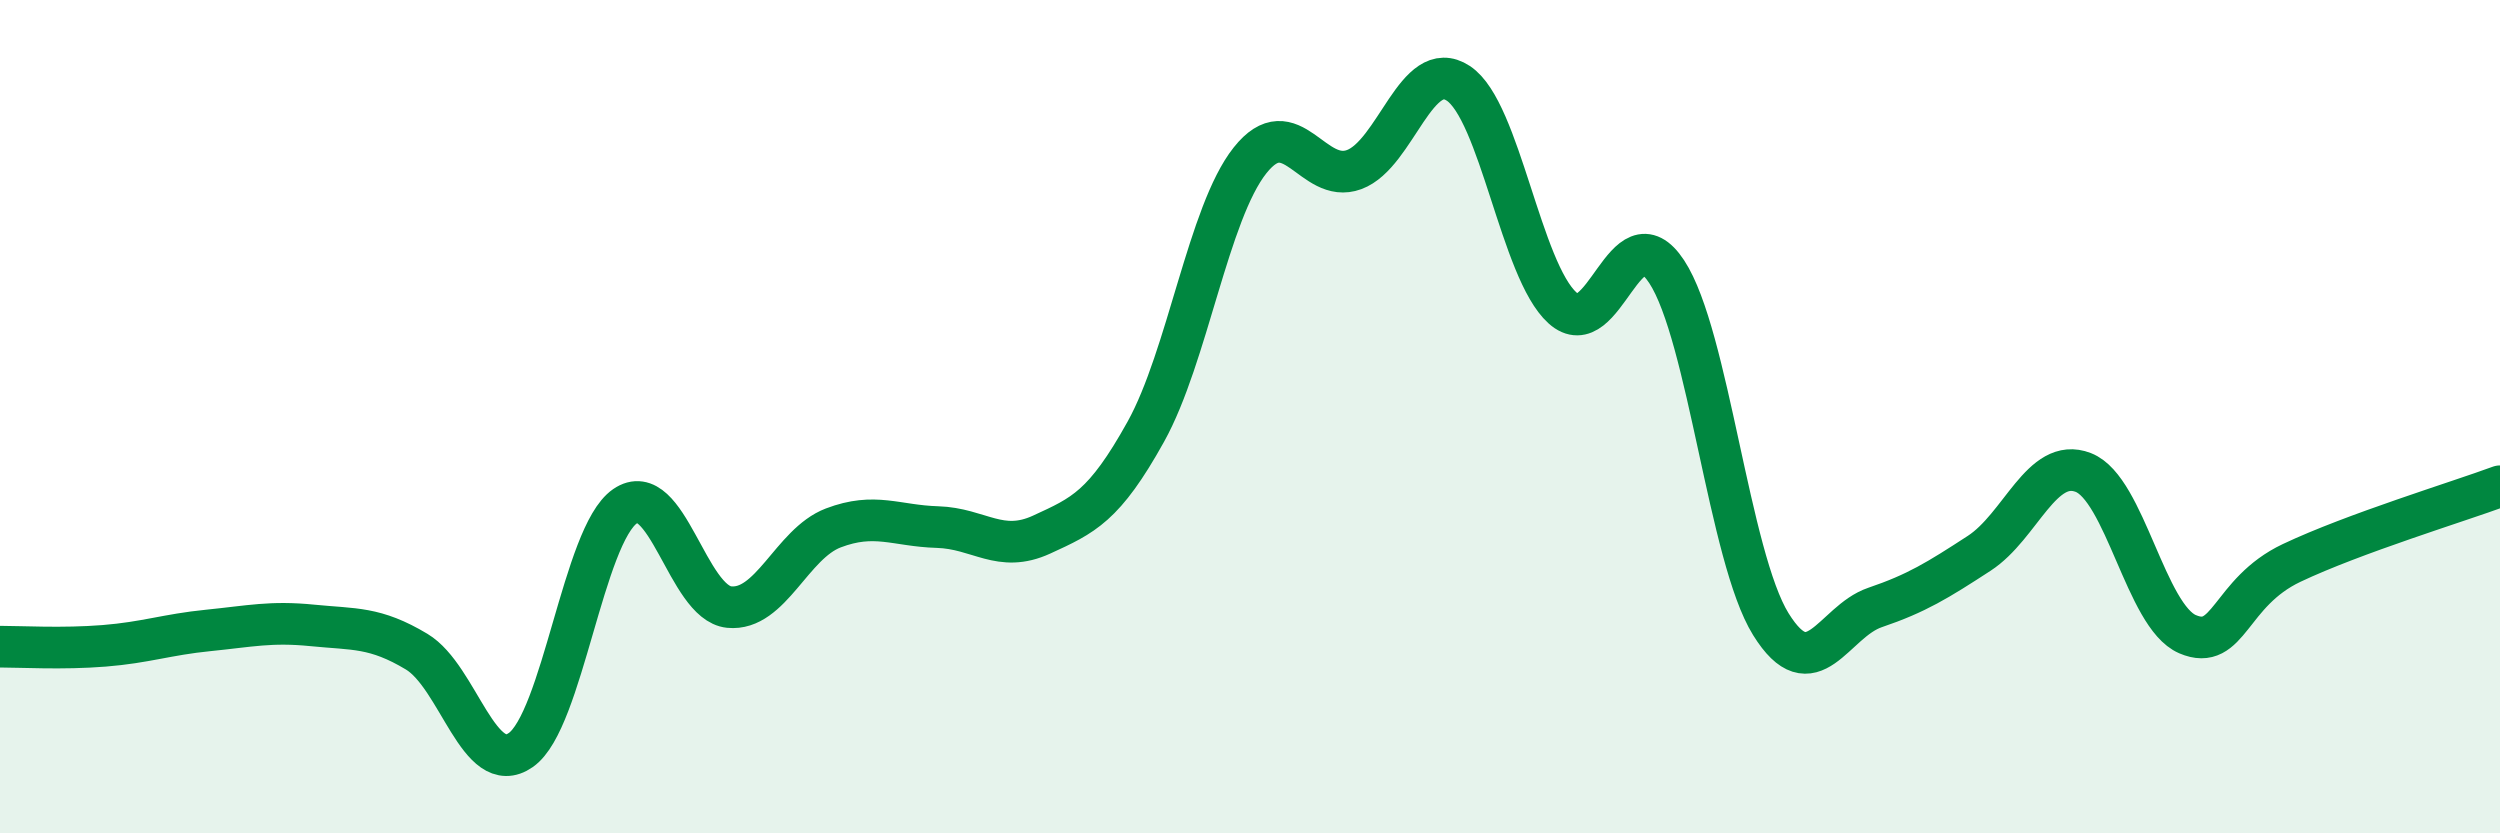 
    <svg width="60" height="20" viewBox="0 0 60 20" xmlns="http://www.w3.org/2000/svg">
      <path
        d="M 0,15.52 C 0.5,15.52 1.5,15.58 2.5,15.5 C 3.5,15.42 4,15.23 5,15.13 C 6,15.03 6.5,14.91 7.5,15.01 C 8.5,15.11 9,15.04 10,15.64 C 11,16.24 11.5,18.7 12.5,18 C 13.5,17.3 14,12.84 15,12.15 C 16,11.46 16.5,14.47 17.5,14.57 C 18.5,14.67 19,13.05 20,12.67 C 21,12.29 21.5,12.62 22.5,12.65 C 23.5,12.68 24,13.29 25,12.83 C 26,12.37 26.5,12.16 27.5,10.36 C 28.5,8.56 29,5.11 30,3.85 C 31,2.59 31.5,4.44 32.5,4.07 C 33.5,3.7 34,1.34 35,2 C 36,2.66 36.5,6.49 37.5,7.39 C 38.5,8.29 39,5 40,6.52 C 41,8.04 41.5,13.37 42.5,14.98 C 43.5,16.59 44,14.92 45,14.58 C 46,14.24 46.5,13.93 47.5,13.28 C 48.5,12.63 49,10.95 50,11.34 C 51,11.73 51.5,14.79 52.5,15.22 C 53.5,15.65 53.5,14.22 55,13.51 C 56.5,12.8 59,12.04 60,11.67L60 20L0 20Z"
        fill="#008740"
        opacity="0.1"
        stroke-linecap="round"
        stroke-linejoin="round"
      />
      <path
        d="M 0,15.52 C 0.5,15.52 1.5,15.58 2.5,15.5 C 3.5,15.42 4,15.23 5,15.13 C 6,15.03 6.5,14.91 7.5,15.01 C 8.5,15.11 9,15.04 10,15.64 C 11,16.24 11.5,18.7 12.5,18 C 13.5,17.3 14,12.84 15,12.15 C 16,11.46 16.5,14.47 17.5,14.57 C 18.5,14.67 19,13.05 20,12.67 C 21,12.29 21.5,12.62 22.5,12.65 C 23.5,12.68 24,13.29 25,12.83 C 26,12.37 26.5,12.16 27.5,10.36 C 28.5,8.56 29,5.11 30,3.85 C 31,2.59 31.5,4.44 32.5,4.07 C 33.5,3.7 34,1.34 35,2 C 36,2.66 36.5,6.49 37.5,7.39 C 38.5,8.29 39,5 40,6.52 C 41,8.04 41.5,13.37 42.5,14.98 C 43.5,16.59 44,14.92 45,14.58 C 46,14.24 46.5,13.93 47.5,13.28 C 48.5,12.63 49,10.95 50,11.34 C 51,11.73 51.5,14.79 52.5,15.22 C 53.5,15.65 53.5,14.22 55,13.51 C 56.5,12.8 59,12.04 60,11.67"
        stroke="#008740"
        stroke-width="1"
        fill="none"
        stroke-linecap="round"
        stroke-linejoin="round"
      />
    </svg>
  